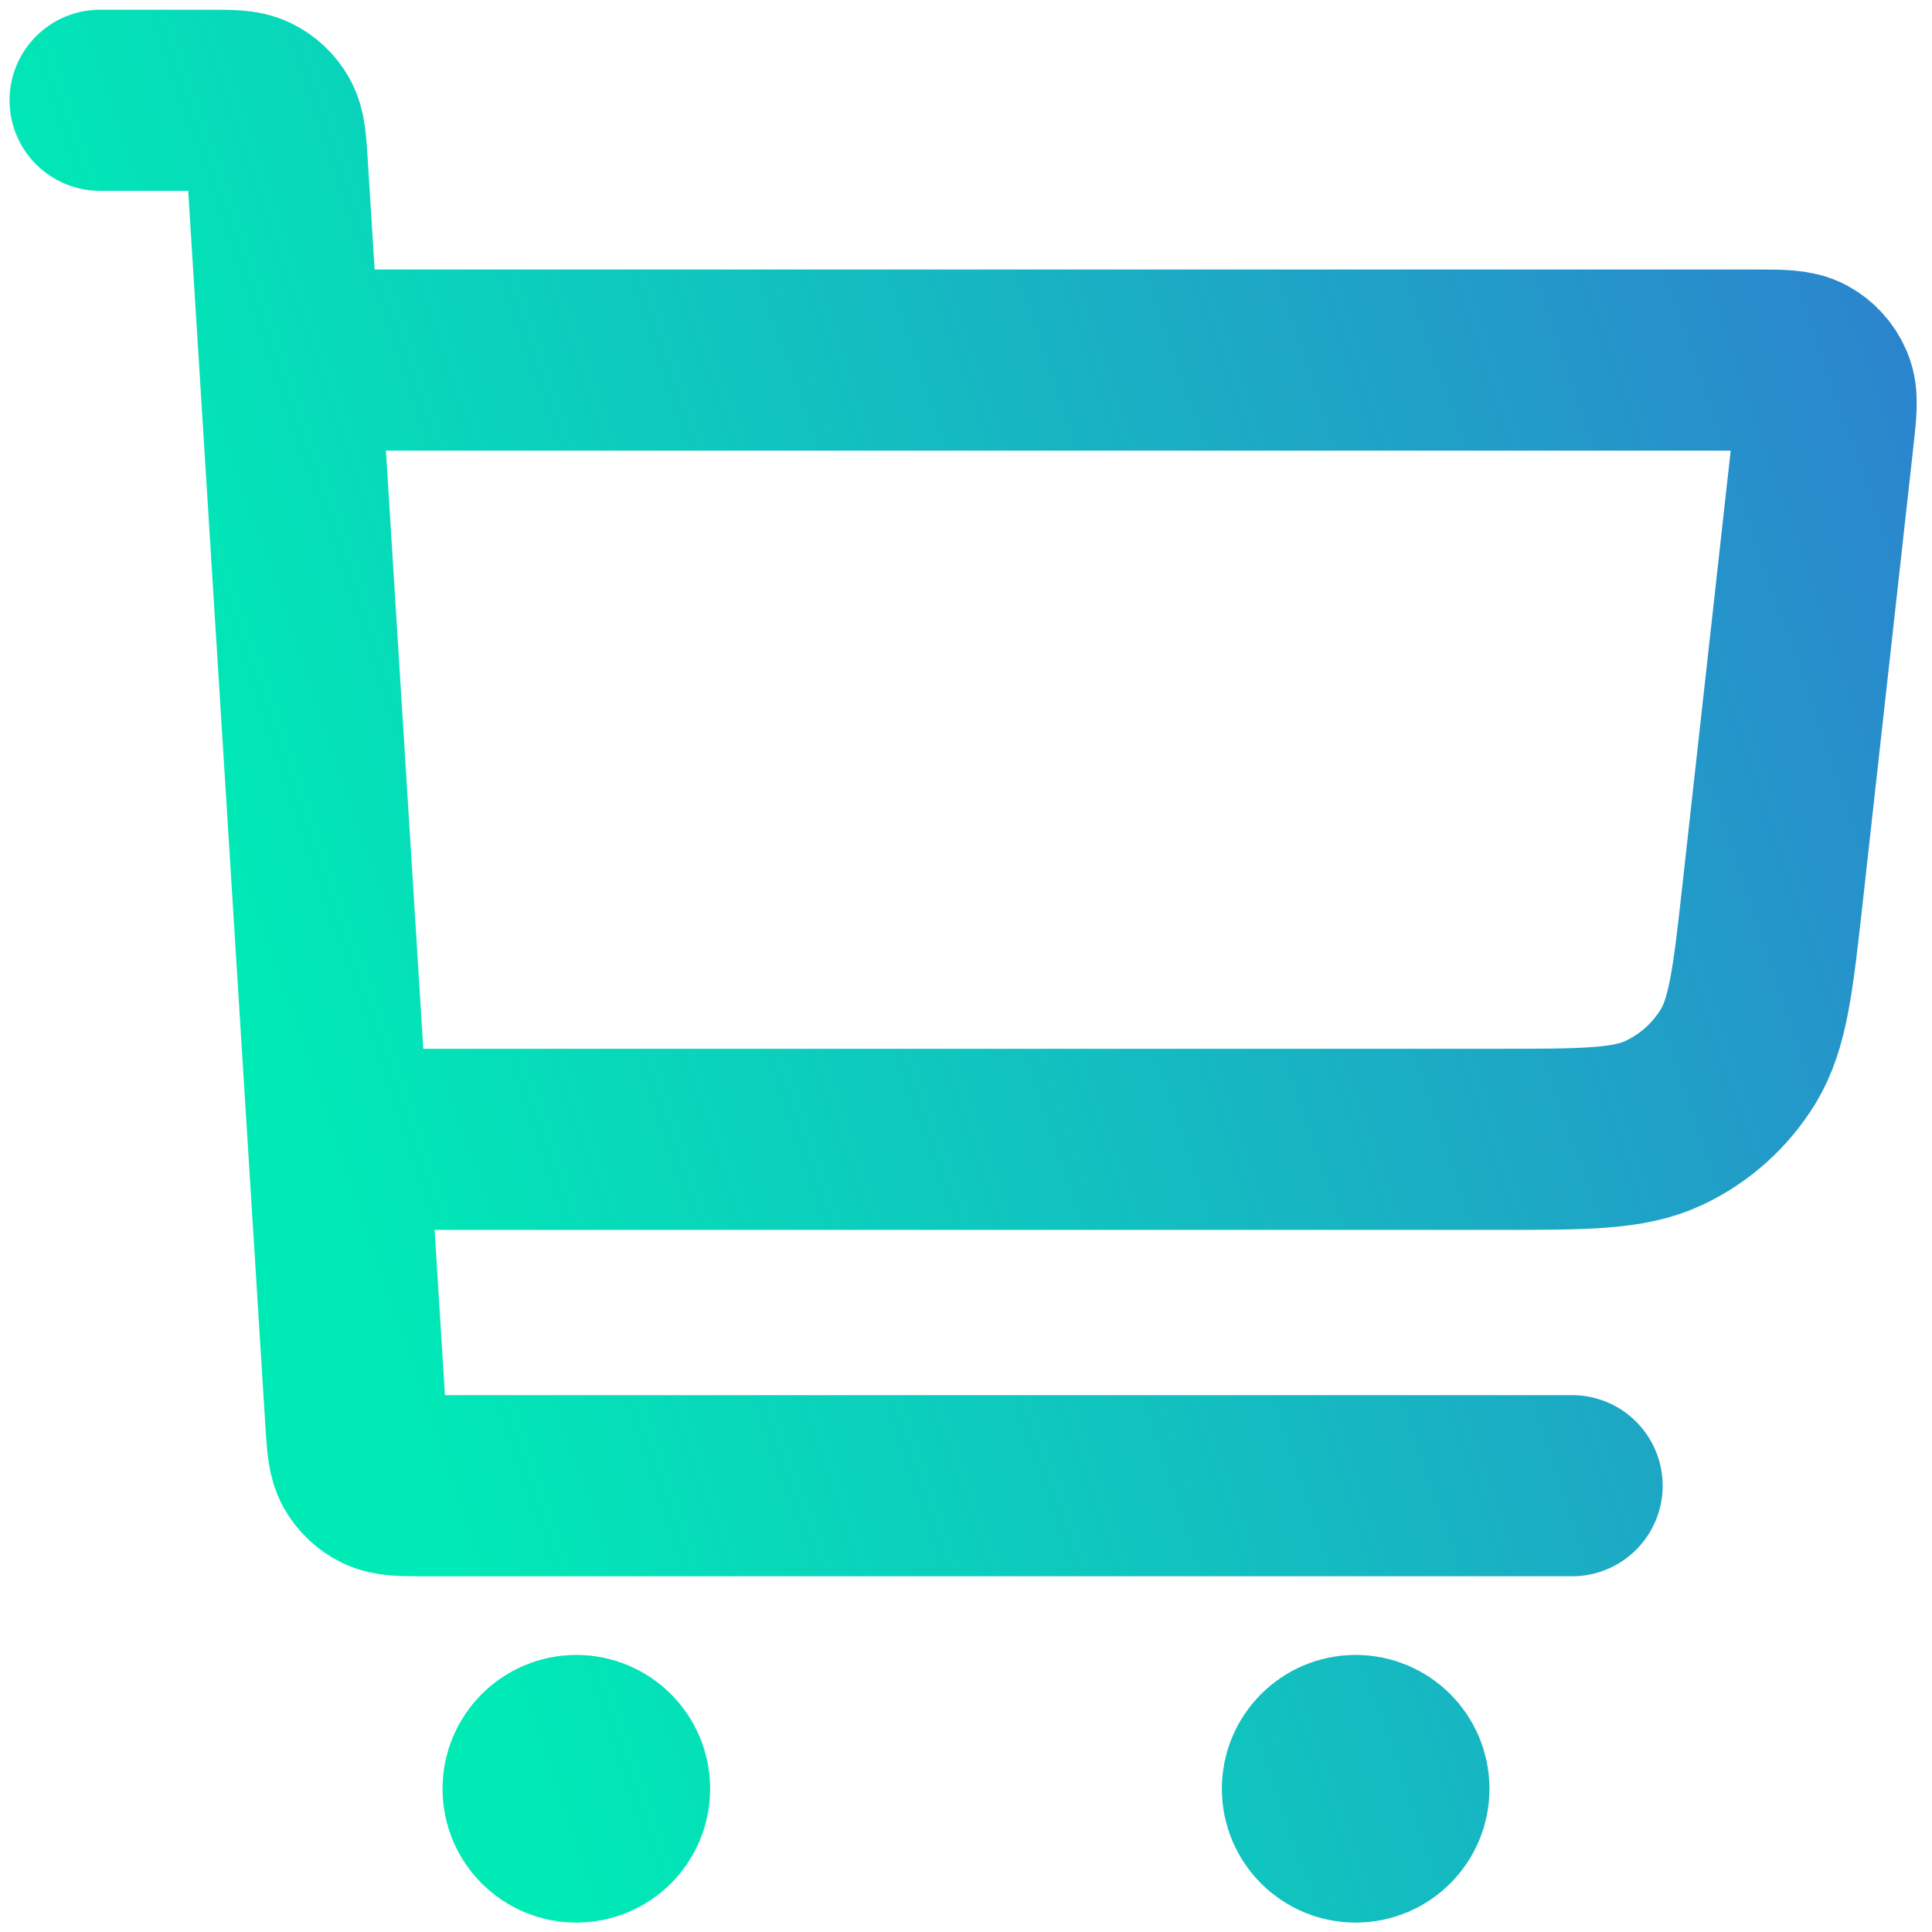 <svg width="32" height="32" viewBox="0 0 32 32" fill="none" xmlns="http://www.w3.org/2000/svg">
<g clip-path="url(#clip0_787_24047)">
<path d="M5.961 18.871H24.8C26.252 18.871 26.979 18.871 27.557 18.6C28.066 18.362 28.494 17.979 28.788 17.499C29.12 16.954 29.201 16.232 29.361 14.789L30.2 7.238C30.249 6.797 30.274 6.576 30.203 6.406C30.14 6.256 30.029 6.131 29.887 6.053C29.725 5.964 29.503 5.964 29.06 5.964H5.244M1.658 1.661H3.449C3.828 1.661 4.018 1.661 4.166 1.733C4.297 1.797 4.405 1.899 4.477 2.025C4.558 2.169 4.57 2.358 4.594 2.737L5.893 23.532C5.917 23.911 5.929 24.1 6.01 24.244C6.082 24.37 6.19 24.472 6.321 24.536C6.469 24.608 6.659 24.608 7.039 24.608H26.039M9.546 29.628H9.56M22.454 29.628H22.468M10.263 29.628C10.263 30.024 9.942 30.345 9.546 30.345C9.15 30.345 8.829 30.024 8.829 29.628C8.829 29.232 9.15 28.91 9.546 28.91C9.942 28.91 10.263 29.232 10.263 29.628ZM23.171 29.628C23.171 30.024 22.85 30.345 22.454 30.345C22.058 30.345 21.737 30.024 21.737 29.628C21.737 29.232 22.058 28.91 22.454 28.91C22.85 28.91 23.171 29.232 23.171 29.628Z" stroke="url(#paint0_linear_787_24047)" stroke-width="3" stroke-linecap="round" stroke-linejoin="round"/>
</g>
<defs>
<linearGradient id="paint0_linear_787_24047" x1="49.808" y1="-13.463" x2="-0.252" y2="3.659" gradientUnits="userSpaceOnUse">
<stop stop-color="#4E34E0"/>
<stop offset="0.998" stop-color="#00EAB6"/>
</linearGradient>
<clipPath id="clip0_787_24047">
<rect width="32" height="32" fill="white" transform="translate(0 0.003)"/>
</clipPath>
</defs>
</svg>
